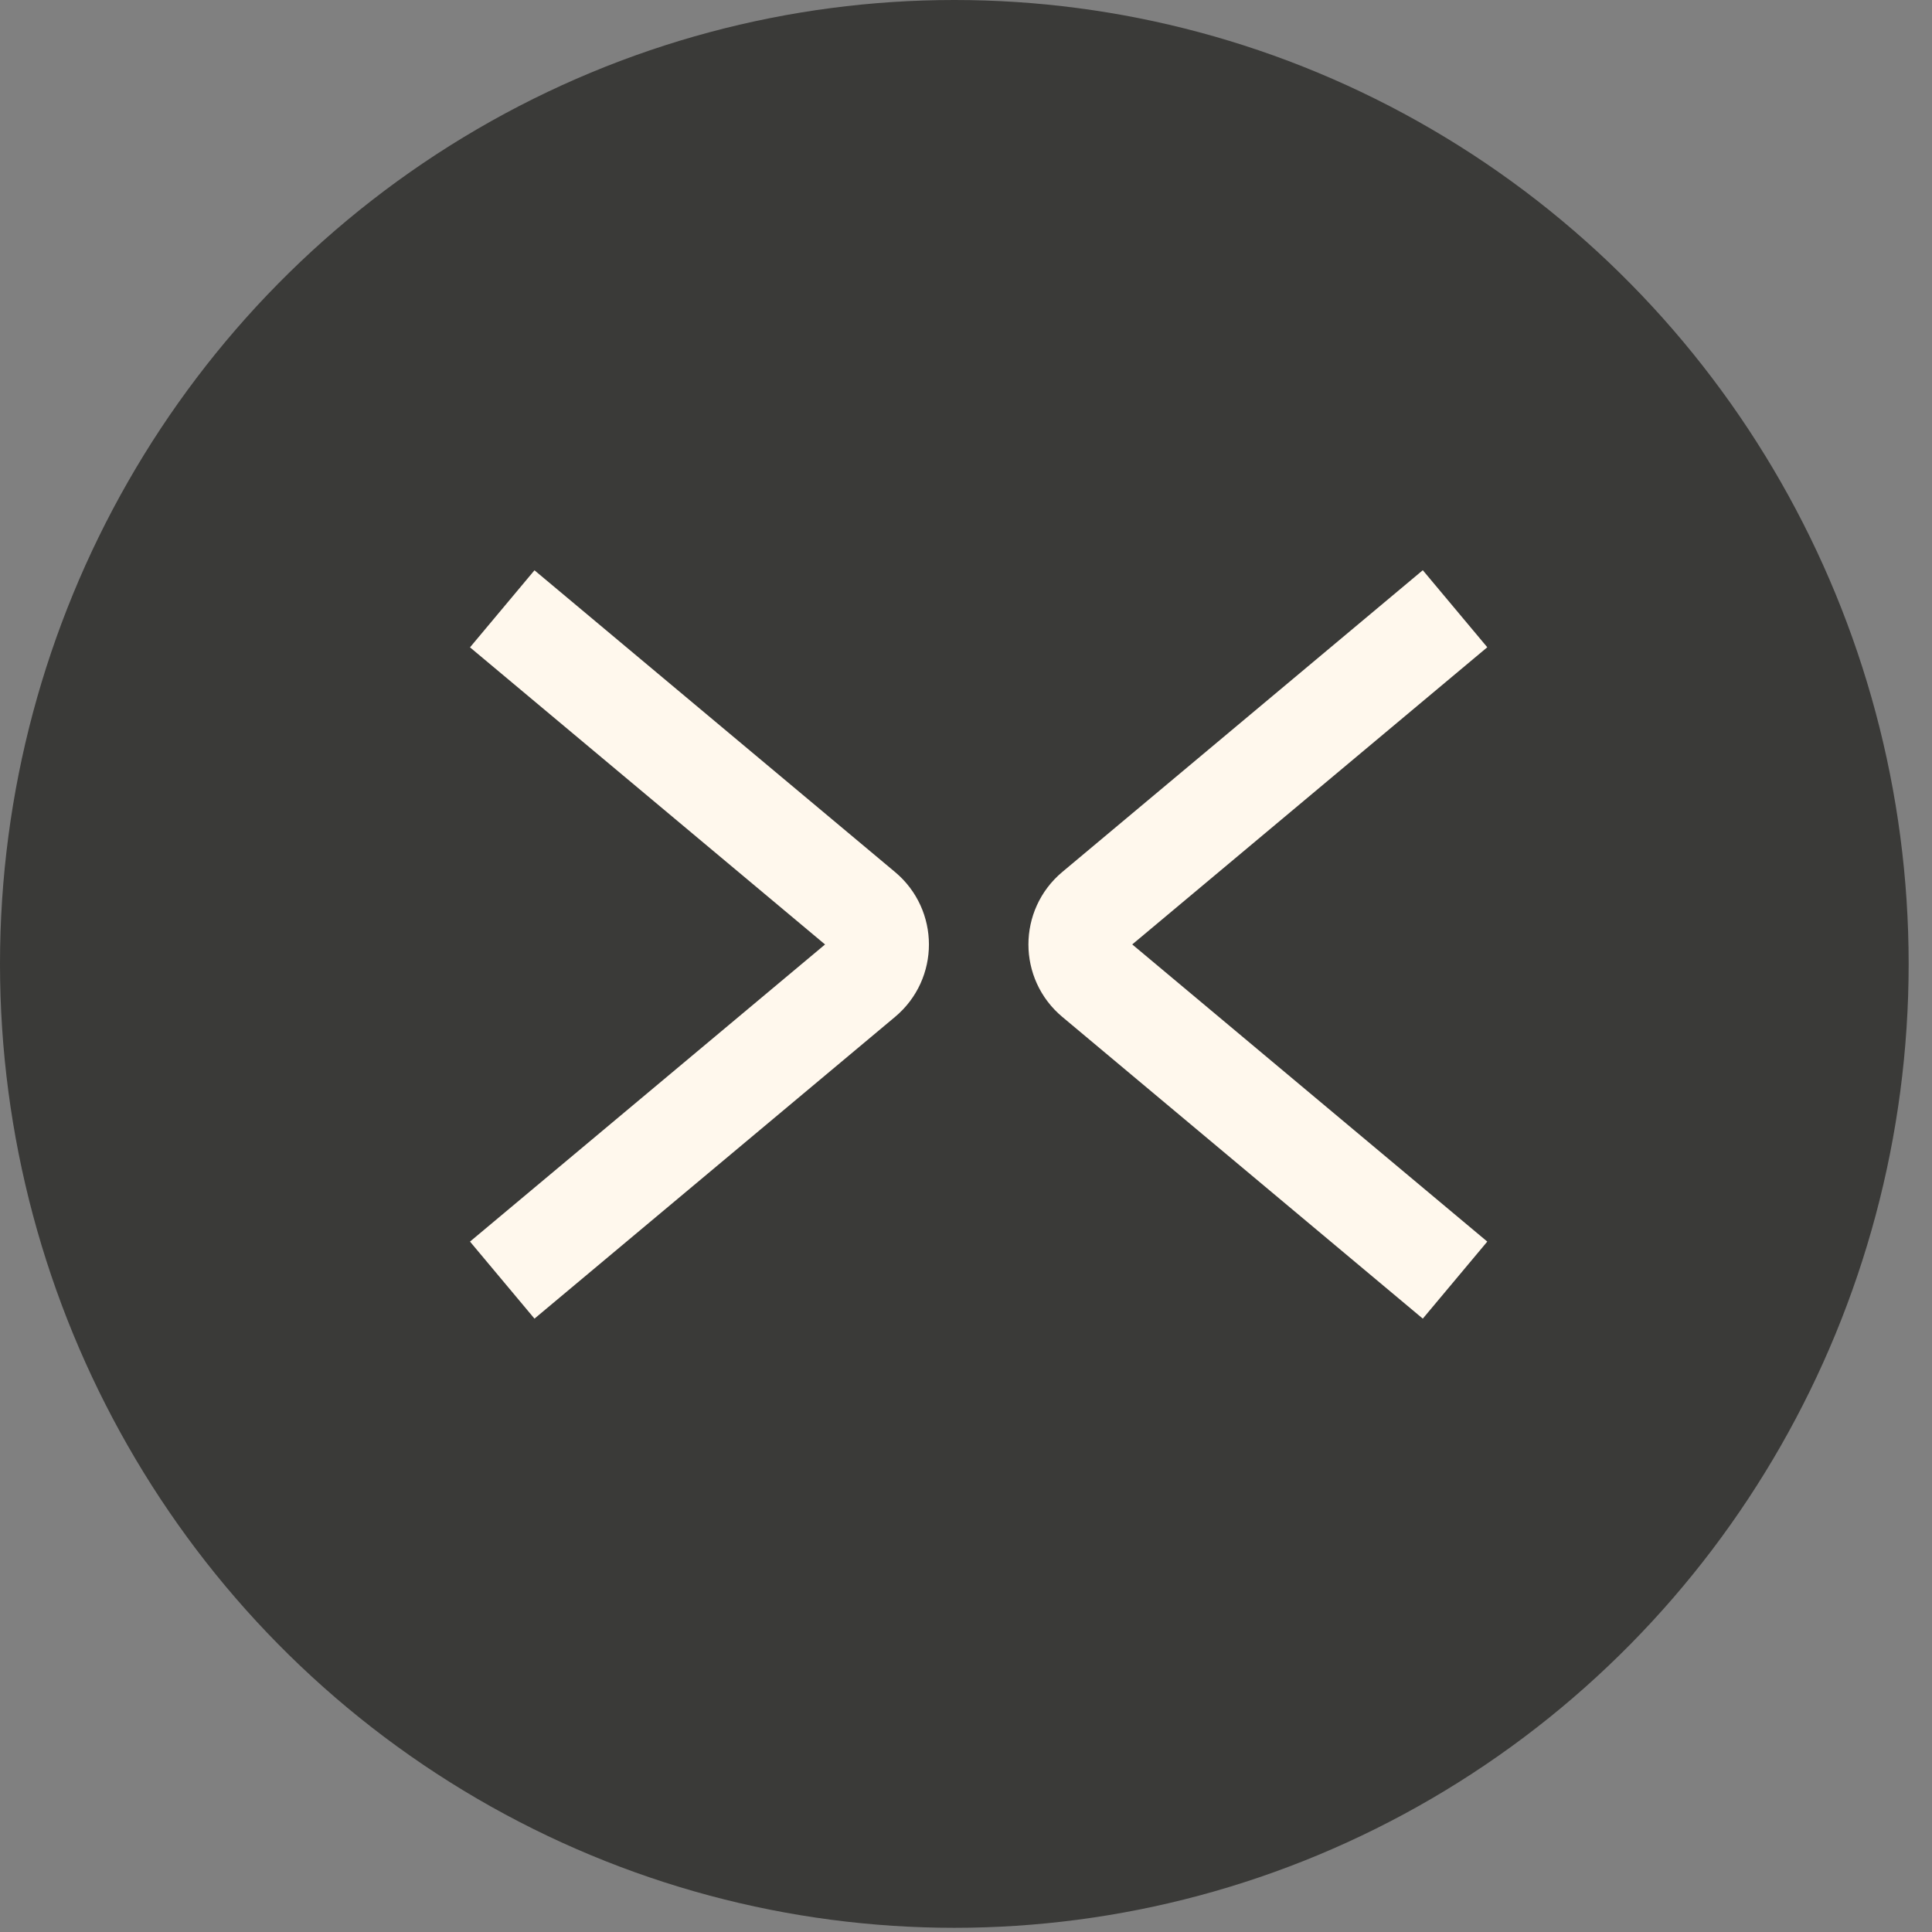<?xml version="1.0" encoding="UTF-8"?> <svg xmlns="http://www.w3.org/2000/svg" width="24" height="24" viewBox="0 0 24 24" fill="none"><rect x="0" y="0" width="24" height="24" fill="#808080" stroke="none"/> <ellipse cx="11.855" cy="11.974" rx="11.855" ry="11.974" fill="#3A3A38"></ellipse> <path d="M6.239 15.902L10.719 12.153C10.981 11.934 10.981 11.531 10.719 11.312L6.239 7.563" stroke="#FFF8ED" stroke-width="1.248"></path> <path d="M18.075 7.562L13.596 11.311C13.334 11.531 13.334 11.934 13.596 12.153L18.075 15.902" stroke="#FFF8ED" stroke-width="1.248"></path> </svg> 